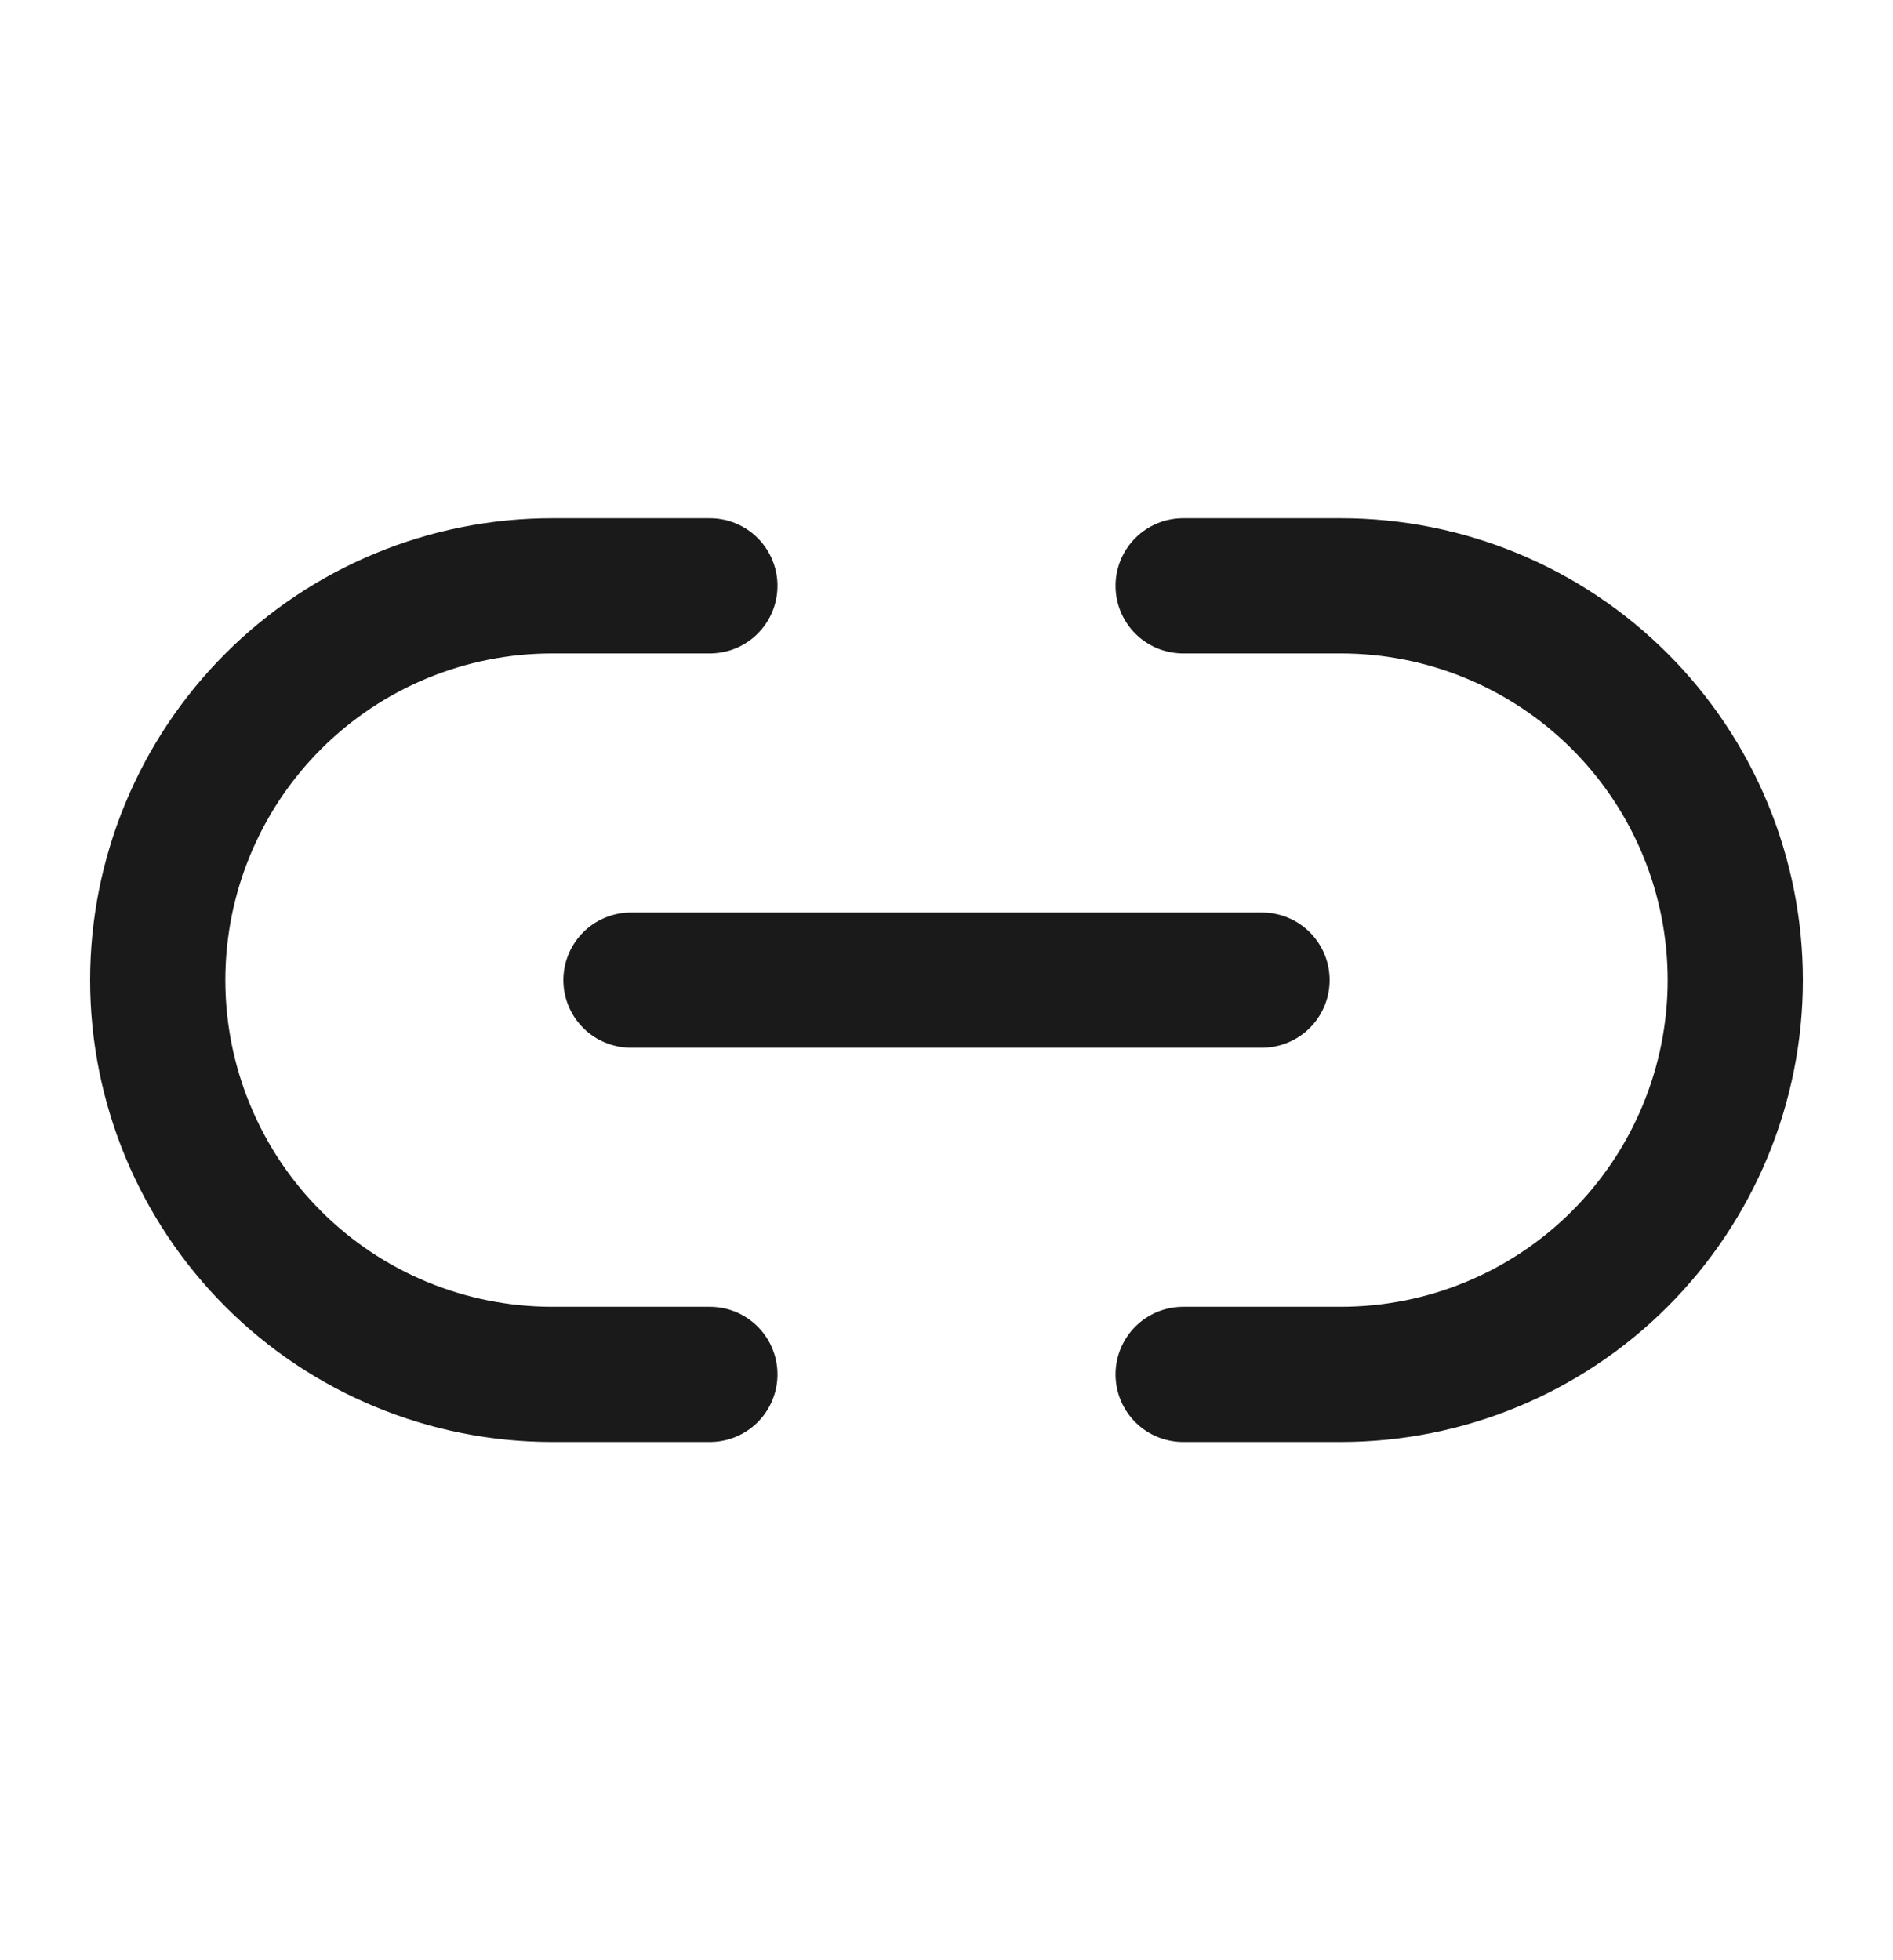 <svg width="28" height="29" viewBox="0 0 28 29" fill="none" xmlns="http://www.w3.org/2000/svg">
<path d="M10.5 20.333H8.167C6.62 20.333 5.136 19.719 4.042 18.625C2.948 17.531 2.333 16.047 2.333 14.5C2.333 12.953 2.948 11.469 4.042 10.375C5.136 9.281 6.62 8.667 8.167 8.667H10.5M17.5 8.667H19.833C21.381 8.667 22.864 9.281 23.958 10.375C25.052 11.469 25.667 12.953 25.667 14.5C25.667 16.047 25.052 17.531 23.958 18.625C22.864 19.719 21.381 20.333 19.833 20.333H17.5M9.333 14.5H18.667" stroke="#1A1A1A" stroke-width="2" stroke-linecap="round" stroke-linejoin="round"/>
</svg>
